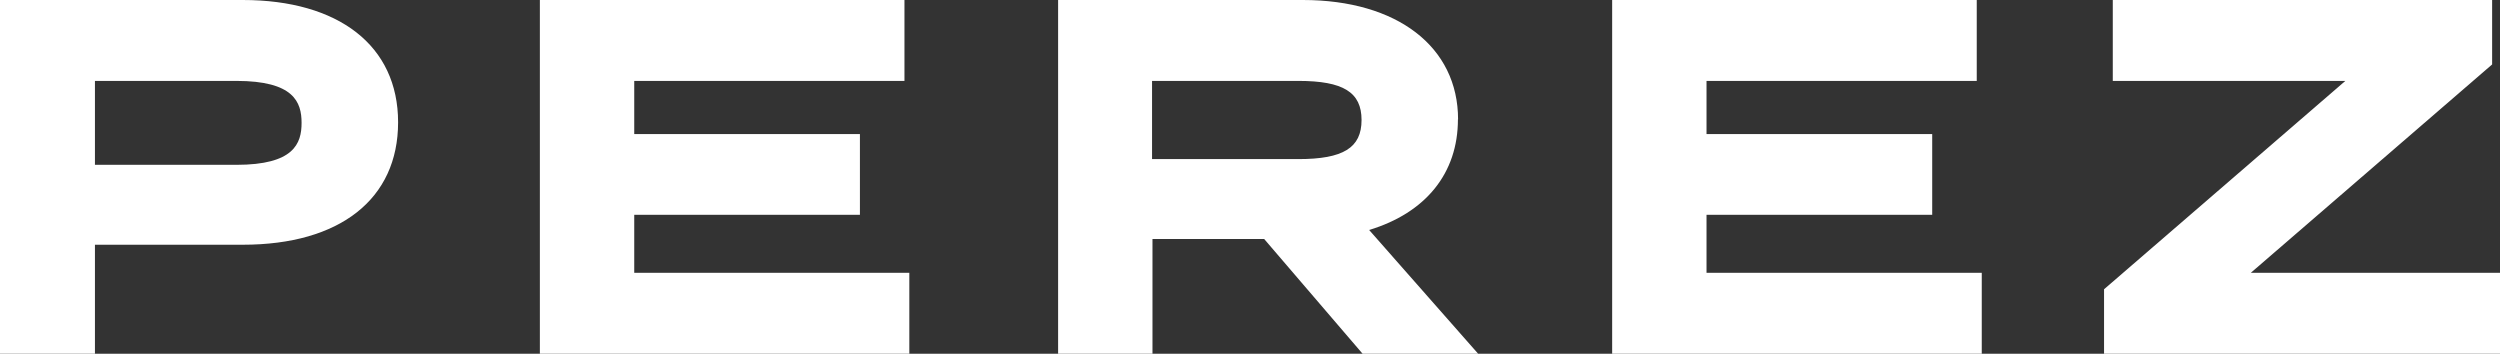 <?xml version="1.0" encoding="UTF-8"?> <svg xmlns="http://www.w3.org/2000/svg" id="Layer_1" data-name="Layer 1" viewBox="0 0 174.58 24.7"><rect x="0" y="0" width="174.58" height="24.7" fill="#333333" stroke="none"/><path d="M16.95,0H0v24.7h6.63v-7.61h10.33c6.78,0,10.84-3.19,10.84-8.55S23.64,0,16.95,0ZM6.63,5.65h9.88c4.01,0,4.55,1.48,4.55,2.93s-.54,2.93-4.55,2.93H6.63v-5.86Z" fill="#fff"></path><polygon points="44.29 15 60.05 15 60.05 9.36 44.29 9.36 44.29 5.65 63.16 5.65 63.16 0 37.7 0 37.7 24.7 63.5 24.7 63.5 19.05 44.29 19.05 44.29 15" fill="#fff"></polygon><path d="M101.82,8.34c0-5.07-4.25-8.34-10.84-8.34h-17.09v24.7h6.59v-8.01h7.8l6.87,8.01h8.07l-7.61-8.64c3.96-1.2,6.2-3.97,6.2-7.72ZM80.45,5.65h10.22c3.13,0,4.41.79,4.41,2.73s-1.28,2.73-4.41,2.73h-10.22v-5.46Z" fill="#fff"></path><polygon points="119.17 15 134.93 15 134.93 9.36 119.17 9.36 119.17 5.65 138.04 5.65 138.04 0 112.58 0 112.58 24.7 138.39 24.7 138.39 19.05 119.17 19.05 119.17 15" fill="#fff"></polygon><polygon points="157.18 19.05 174.03 4.5 174.03 0 147.54 0 147.54 5.65 163.78 5.65 146.93 20.2 146.93 24.7 174.58 24.7 174.58 19.05 157.18 19.05" fill="#fff"></polygon></svg> 